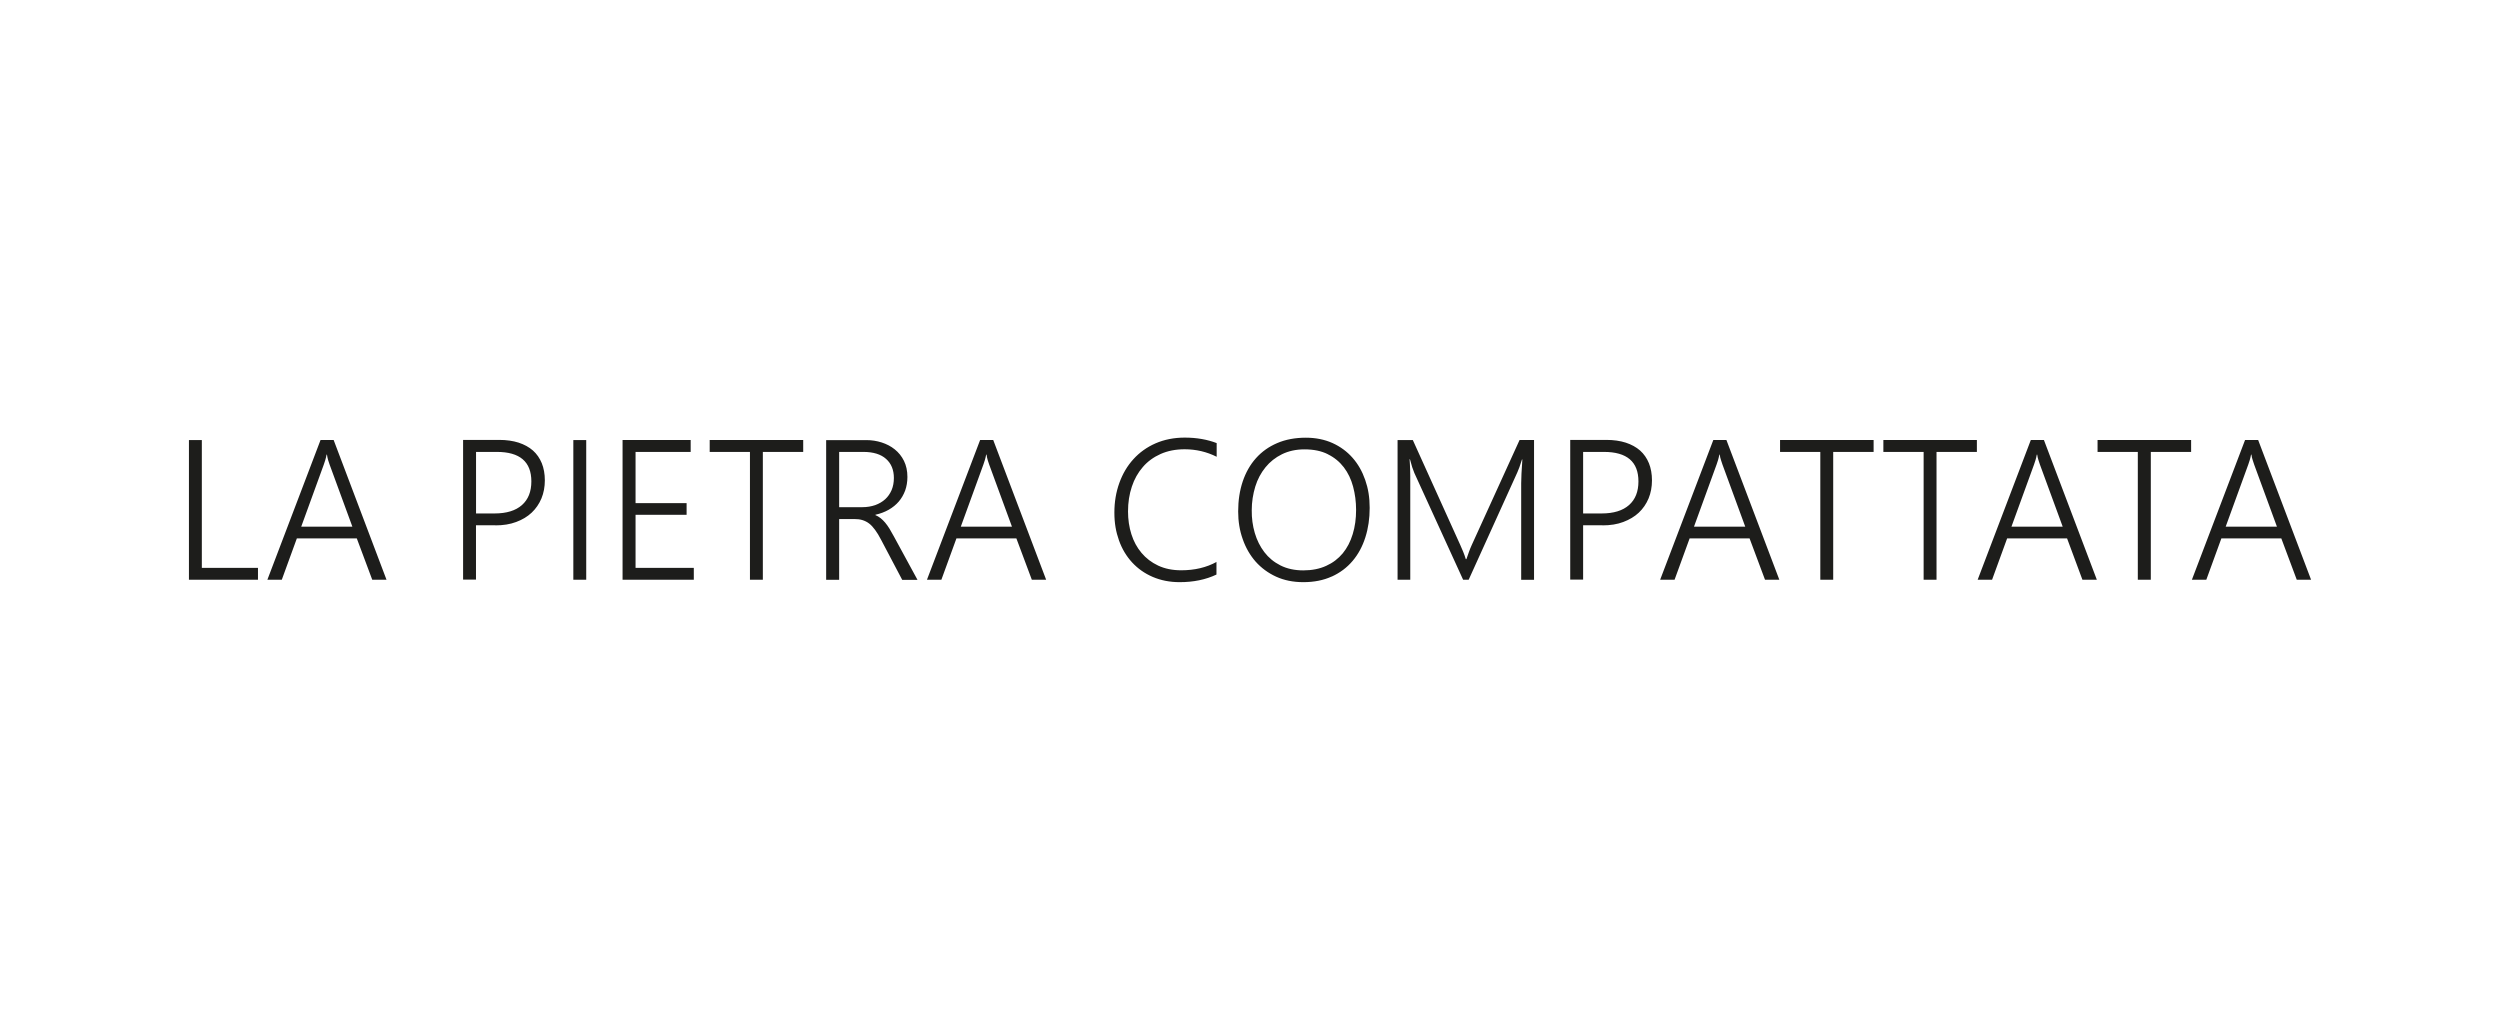 <?xml version="1.0" encoding="UTF-8"?><svg id="Livello_1" xmlns="http://www.w3.org/2000/svg" viewBox="0 0 509.83 207.99"><defs><style>.cls-1{fill:#1d1d1b;}</style></defs><path class="cls-1" d="M464.32,107.4h-10.43l4.61-12.68c.1-.26.19-.54.29-.88s.19-.7.27-1.13h.08c.06.43.14.8.26,1.13.1.34.19.62.29.88l4.65,12.68h-.02ZM471.3,118.22l-10.79-28.49h-2.67l-10.84,28.49h2.94l3.07-8.43h12.22l3.15,8.43h2.94ZM446.84,92.16v-2.43h-19.08v2.43h8.21v26.06h2.65v-26.06h8.22ZM420.63,107.4h-10.43l4.61-12.68c.1-.26.19-.54.29-.88s.19-.7.27-1.13h.08c.06.43.14.8.26,1.13.1.34.19.62.29.88l4.65,12.68h-.02ZM427.61,118.22l-10.79-28.49h-2.67l-10.84,28.49h2.94l3.07-8.43h12.22l3.13,8.43h2.95ZM403.15,92.16v-2.43h-19.07v2.43h8.21v26.06h2.63v-26.06h8.22ZM382.09,92.16v-2.43h-19.08v2.43h8.21v26.06h2.63v-26.06h8.24ZM355.89,107.4h-10.43l4.61-12.68c.1-.26.19-.54.29-.88s.19-.7.27-1.13h.08c.06.43.14.8.26,1.13.1.34.19.62.29.88l4.65,12.68h-.02ZM362.86,118.22l-10.79-28.49h-2.67l-10.84,28.49h2.94l3.07-8.43h12.22l3.15,8.43h2.94ZM327.1,92.16c4.69,0,7.03,2.01,7.03,6.02,0,2.08-.64,3.69-1.92,4.82-1.28,1.13-3.13,1.71-5.59,1.71h-3.77v-12.55h4.25ZM326.81,107.14c1.58,0,2.99-.22,4.23-.69s2.3-1.09,3.16-1.9c.86-.81,1.53-1.79,2-2.91.46-1.12.69-2.35.69-3.67s-.21-2.47-.62-3.5c-.42-1.02-1.01-1.88-1.8-2.59-.8-.7-1.77-1.23-2.92-1.61-1.15-.37-2.47-.56-3.98-.56h-7.35v28.49h2.63v-11.08h3.93l.03.02ZM312.84,118.22v-28.49h-2.95l-9.76,21.43c-.22.49-.42.97-.57,1.41s-.32.93-.51,1.45h-.13c-.16-.53-.34-1.04-.53-1.5s-.38-.93-.59-1.37l-9.68-21.41h-3.11v28.49h2.59v-19.88c0-.96,0-1.82-.03-2.6-.02-.78-.06-1.47-.11-2.09h.08c.3,1.21.61,2.14.89,2.79l9.95,21.78h1.13l9.93-21.91c.13-.27.27-.64.43-1.07s.32-.96.51-1.55h.08c-.16,2.24-.24,3.86-.24,4.87v19.67h2.6l.02-.02ZM270.79,92.64c1.33.65,2.41,1.55,3.27,2.67.85,1.12,1.48,2.43,1.88,3.93s.61,3.08.61,4.74c0,1.79-.22,3.43-.69,4.95-.46,1.52-1.13,2.81-2.03,3.91-.91,1.09-2.03,1.95-3.37,2.55-1.34.62-2.91.93-4.68.93s-3.32-.34-4.65-1.01-2.43-1.58-3.29-2.71-1.52-2.44-1.95-3.91-.64-3.02-.62-4.65c0-1.69.26-3.29.72-4.81.46-1.5,1.17-2.81,2.08-3.93.91-1.12,2.03-2.01,3.37-2.67,1.33-.65,2.86-.99,4.58-.99,1.85,0,3.45.32,4.77.99M271.61,117.57c1.68-.77,3.08-1.82,4.23-3.18s2.01-2.95,2.6-4.81c.59-1.85.88-3.85.88-6s-.3-3.96-.91-5.7c-.61-1.76-1.47-3.26-2.59-4.53s-2.49-2.28-4.09-3c-1.6-.72-3.42-1.09-5.43-1.09-2.19,0-4.14.37-5.84,1.1-1.71.73-3.15,1.76-4.33,3.08s-2.08,2.91-2.7,4.74c-.62,1.85-.93,3.88-.93,6.12,0,2.01.3,3.9.93,5.65.61,1.76,1.5,3.29,2.63,4.58,1.15,1.29,2.54,2.32,4.18,3.07s3.48,1.12,5.54,1.12c2.19,0,4.12-.38,5.8-1.15M248.12,114.58c-2.08,1.15-4.49,1.72-7.23,1.72-1.79,0-3.35-.32-4.71-.96s-2.47-1.5-3.39-2.59-1.6-2.35-2.06-3.8-.69-3-.69-4.65c0-1.82.26-3.51.78-5.06.51-1.55,1.26-2.87,2.25-4.01.97-1.13,2.19-2.01,3.62-2.65,1.44-.64,3.07-.96,4.9-.96,2.32,0,4.5.51,6.53,1.53v-2.79c-1.9-.73-4.07-1.12-6.5-1.12-2.2,0-4.18.4-5.96,1.17-1.77.78-3.27,1.85-4.52,3.23-1.25,1.37-2.2,2.99-2.87,4.85-.67,1.87-1.01,3.86-1.01,6.04s.32,3.94.94,5.68c.62,1.74,1.52,3.23,2.68,4.49,1.17,1.26,2.55,2.24,4.2,2.95,1.64.7,3.46,1.07,5.48,1.07,2.83,0,5.33-.51,7.52-1.55v-2.59l.02-.02ZM206.37,107.4h-10.43l4.61-12.68c.1-.26.19-.54.29-.88s.19-.7.27-1.13h.08c.06.43.14.8.24,1.13.1.34.19.62.29.88,0,0,4.65,12.68,4.65,12.68ZM213.34,118.22l-10.79-28.49h-2.67l-10.84,28.49h2.94l3.07-8.43h12.22l3.15,8.43h2.94ZM176.08,92.16c2.01,0,3.56.48,4.61,1.42,1.07.94,1.6,2.25,1.6,3.9,0,.91-.16,1.74-.46,2.46-.32.73-.75,1.36-1.31,1.87s-1.25.91-2.04,1.2c-.8.27-1.66.42-2.62.42h-4.73v-11.26h4.95ZM187.09,118.22l-4.79-8.81c-.32-.59-.62-1.13-.91-1.6s-.59-.88-.88-1.23c-.3-.35-.61-.67-.93-.91-.32-.26-.67-.46-1.05-.62v-.08c1.01-.22,1.92-.57,2.71-1.02.8-.46,1.48-1.01,2.04-1.66s.99-1.41,1.31-2.25c.3-.85.46-1.77.46-2.78,0-1.25-.24-2.33-.7-3.27s-1.1-1.72-1.88-2.35-1.68-1.09-2.67-1.41c-1.01-.32-2.04-.48-3.11-.48h-8.21v28.49h2.65v-12.39h3.13c.59,0,1.13.06,1.61.21s.94.37,1.36.69c.43.32.83.77,1.23,1.31s.81,1.21,1.23,2.03l4.3,8.16h3.1v-.02ZM163.8,92.16v-2.43h-19.07v2.43h8.21v26.06h2.63v-26.06h8.22ZM141.49,118.22v-2.41h-11.88v-10.83h10.41v-2.38h-10.41v-10.44h11.24v-2.43h-13.89v28.49h14.53ZM119.55,89.74h-2.63v28.49h2.63v-28.49ZM101.33,92.16c4.69,0,7.03,2.01,7.03,6.02,0,2.08-.64,3.69-1.92,4.82-1.28,1.13-3.13,1.71-5.59,1.71h-3.77v-12.55h4.25ZM101.03,107.14c1.58,0,2.99-.22,4.23-.69,1.25-.46,2.3-1.09,3.16-1.9.86-.81,1.53-1.79,2-2.91.46-1.12.69-2.35.69-3.67s-.21-2.47-.62-3.5c-.42-1.02-1.01-1.88-1.8-2.59-.8-.7-1.77-1.23-2.92-1.61-1.15-.37-2.47-.56-3.98-.56h-7.35v28.49h2.63v-11.08h3.93l.03.02ZM71.86,107.4h-10.43l4.61-12.68c.1-.26.19-.54.29-.88s.19-.7.27-1.13h.08c.06.43.14.8.24,1.13s.19.62.29.88c0,0,4.65,12.68,4.65,12.68ZM78.82,118.22l-10.78-28.49h-2.67l-10.84,28.49h2.94l3.07-8.43h12.22l3.15,8.43h2.94-.02ZM52.61,118.22v-2.41h-11.45v-26.07h-2.63v28.49h14.08Z"/></svg>